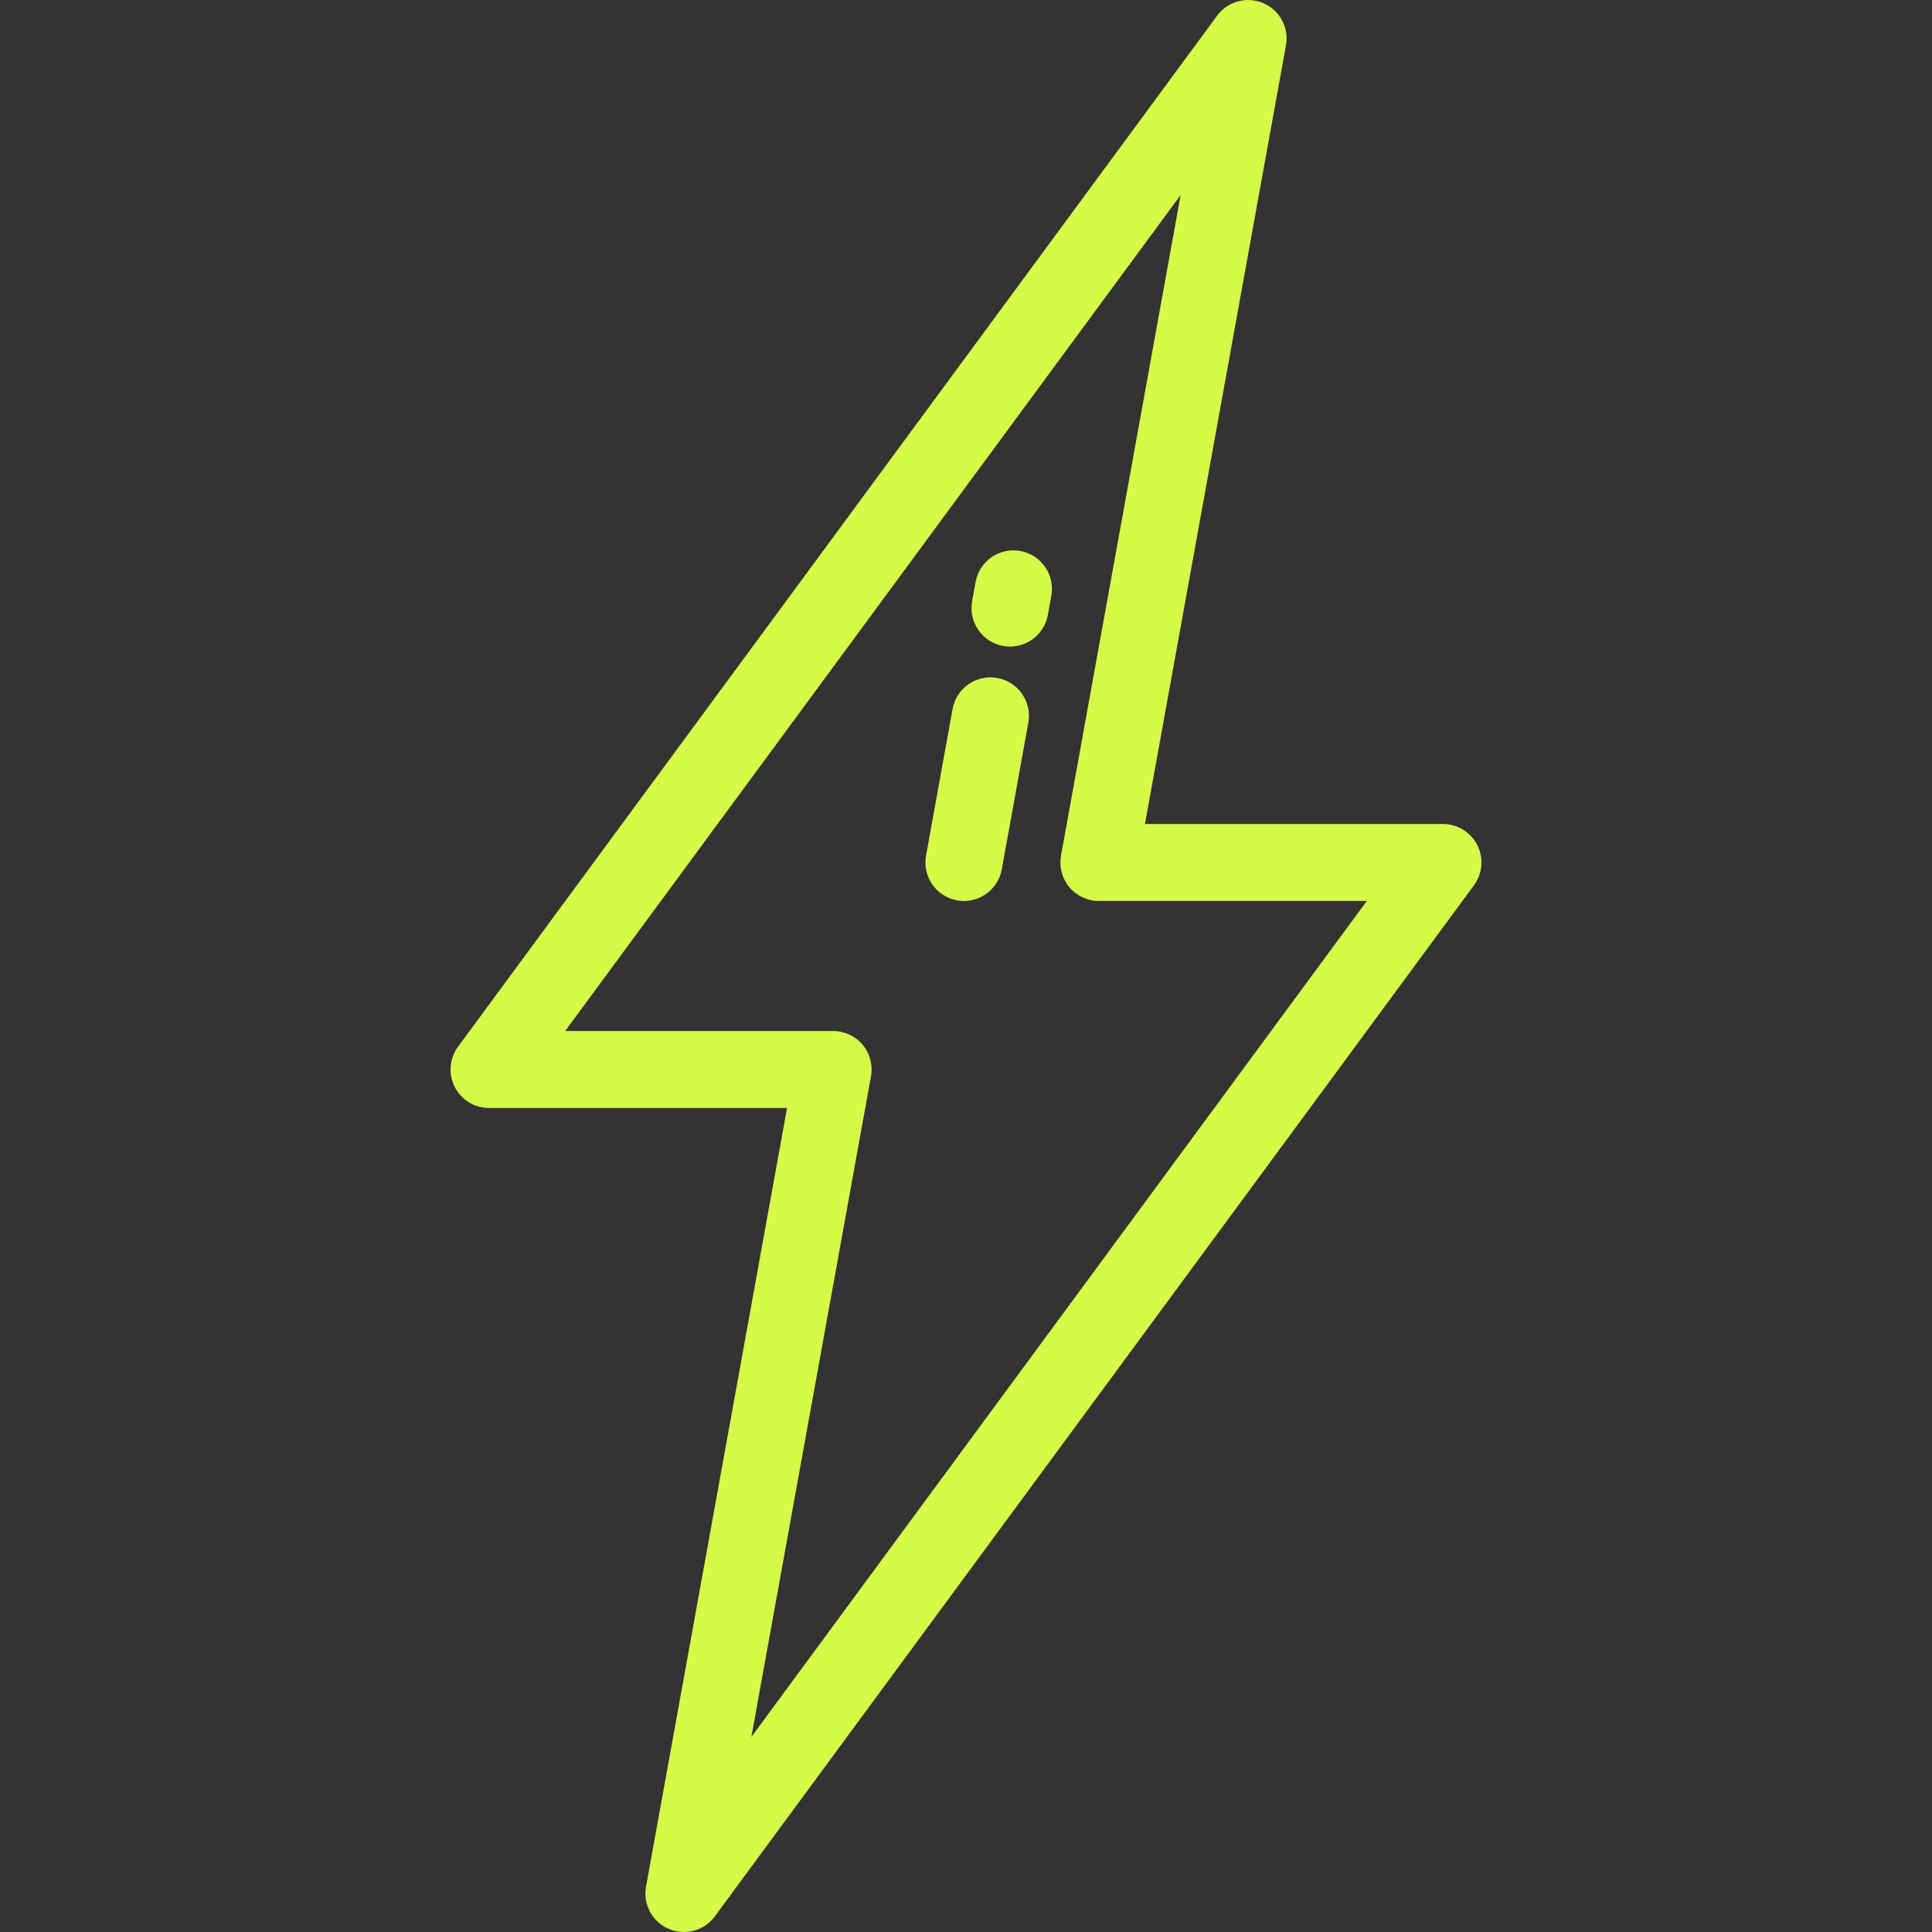 <svg width="60" height="60" viewBox="0 0 60 60" fill="none" xmlns="http://www.w3.org/2000/svg">
<rect x="0" y="0" width="60" height="60" fill="#333333" stroke="none"/>
<path d="M45.879 26.246C45.675 25.844 45.263 25.59 44.812 25.59H35.558L39.937 1.408C40.036 0.861 39.745 0.318 39.234 0.098C38.723 -0.122 38.129 0.039 37.799 0.487L14.225 32.506C13.958 32.869 13.918 33.351 14.121 33.754C14.325 34.156 14.737 34.41 15.188 34.41H24.442L20.063 58.592C19.964 59.139 20.255 59.682 20.766 59.902C20.919 59.968 21.079 60 21.238 60C21.609 60 21.97 59.827 22.201 59.513L45.775 27.494C46.042 27.131 46.082 26.649 45.879 26.246ZM23.334 53.943L27.049 33.427C27.112 33.079 27.018 32.72 26.791 32.448C26.563 32.176 26.227 32.019 25.873 32.019H17.552L36.666 6.057L32.951 26.572C32.888 26.921 32.982 27.28 33.209 27.552C33.437 27.823 33.773 27.98 34.127 27.98H42.448L23.334 53.943Z" fill="#D5FA47"/>
<path d="M31.687 17.111C31.039 16.993 30.415 17.424 30.298 18.074L30.19 18.672C30.072 19.321 30.503 19.943 31.153 20.061C31.225 20.074 31.297 20.08 31.367 20.08C31.934 20.08 32.437 19.675 32.542 19.098L32.65 18.5C32.767 17.85 32.336 17.228 31.687 17.111Z" fill="#D5FA47"/>
<path d="M30.972 21.055C30.324 20.937 29.701 21.369 29.583 22.018L28.759 26.573C28.641 27.222 29.072 27.844 29.722 27.962C29.794 27.975 29.865 27.981 29.936 27.981C30.503 27.981 31.006 27.576 31.111 26.999L31.936 22.444C32.053 21.795 31.622 21.173 30.972 21.055Z" fill="#D5FA47"/>
</svg>
